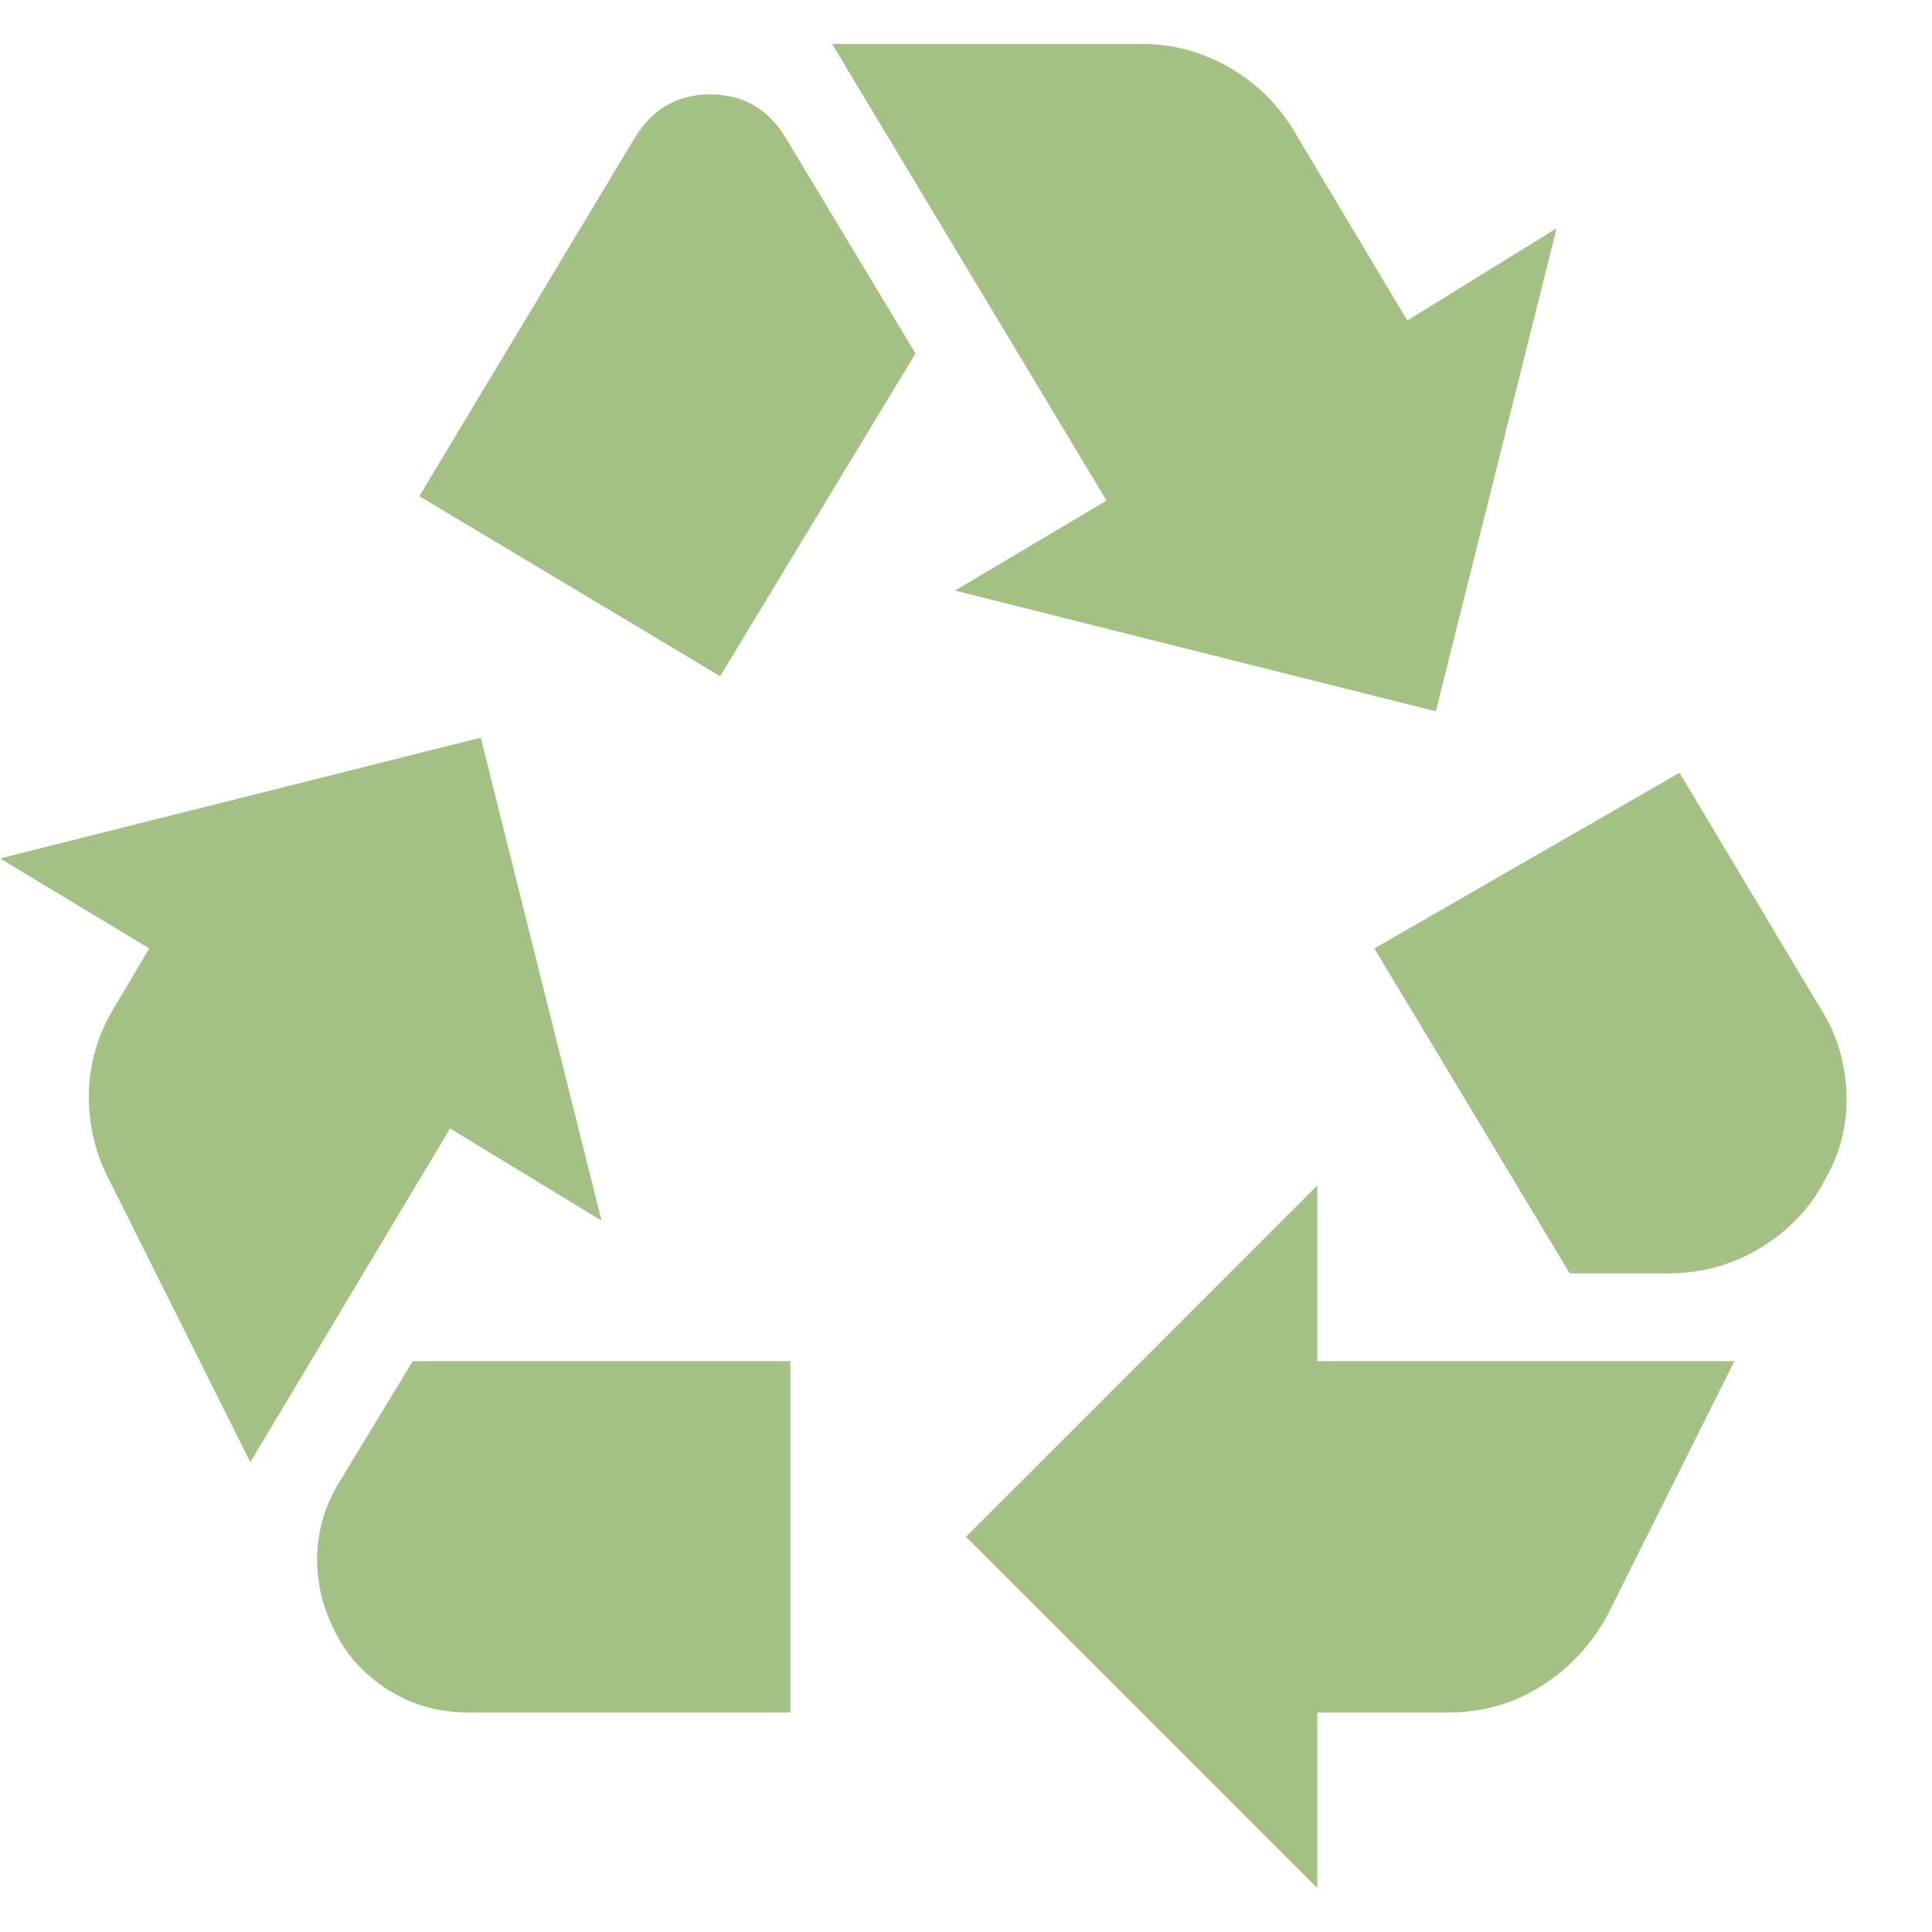 <svg width="22" height="22" viewBox="0 0 22 22" fill="none" xmlns="http://www.w3.org/2000/svg">
<path d="M8.2 7.7L10.425 4.025L8.95 1.575C8.75 1.242 8.463 1.075 8.088 1.075C7.713 1.075 7.425 1.242 7.225 1.575L4.775 5.65L8.2 7.7ZM17.875 14.5L15.65 10.8L19.125 8.8L20.725 11.475C20.908 11.758 21.008 12.075 21.025 12.425C21.042 12.775 20.967 13.1 20.8 13.4C20.633 13.733 20.387 14 20.062 14.2C19.738 14.4 19.383 14.5 19 14.5H17.875ZM15 21.5L11 17.5L15 13.5V15.5H19.75L18.3 18.4C18.117 18.733 17.867 19 17.55 19.2C17.233 19.4 16.883 19.5 16.5 19.5H15V21.5ZM5.325 19.5C4.992 19.5 4.688 19.413 4.412 19.238C4.138 19.062 3.933 18.833 3.8 18.55C3.667 18.283 3.604 18.004 3.612 17.712C3.621 17.421 3.7 17.15 3.85 16.9L4.7 15.5H9V19.5H5.325ZM2.85 16.65L1.225 13.4C1.075 13.1 1.004 12.779 1.012 12.438C1.021 12.096 1.117 11.775 1.3 11.475L1.7 10.8L0 9.775L5.475 8.4L6.85 13.9L5.125 12.85L2.85 16.65ZM16.35 8.1L10.875 6.725L12.6 5.7L9.475 0.5H13C13.35 0.5 13.679 0.588 13.988 0.762C14.296 0.938 14.542 1.175 14.725 1.475L16.025 3.65L17.725 2.6L16.35 8.1Z" fill="#A4C185"/>
</svg>
